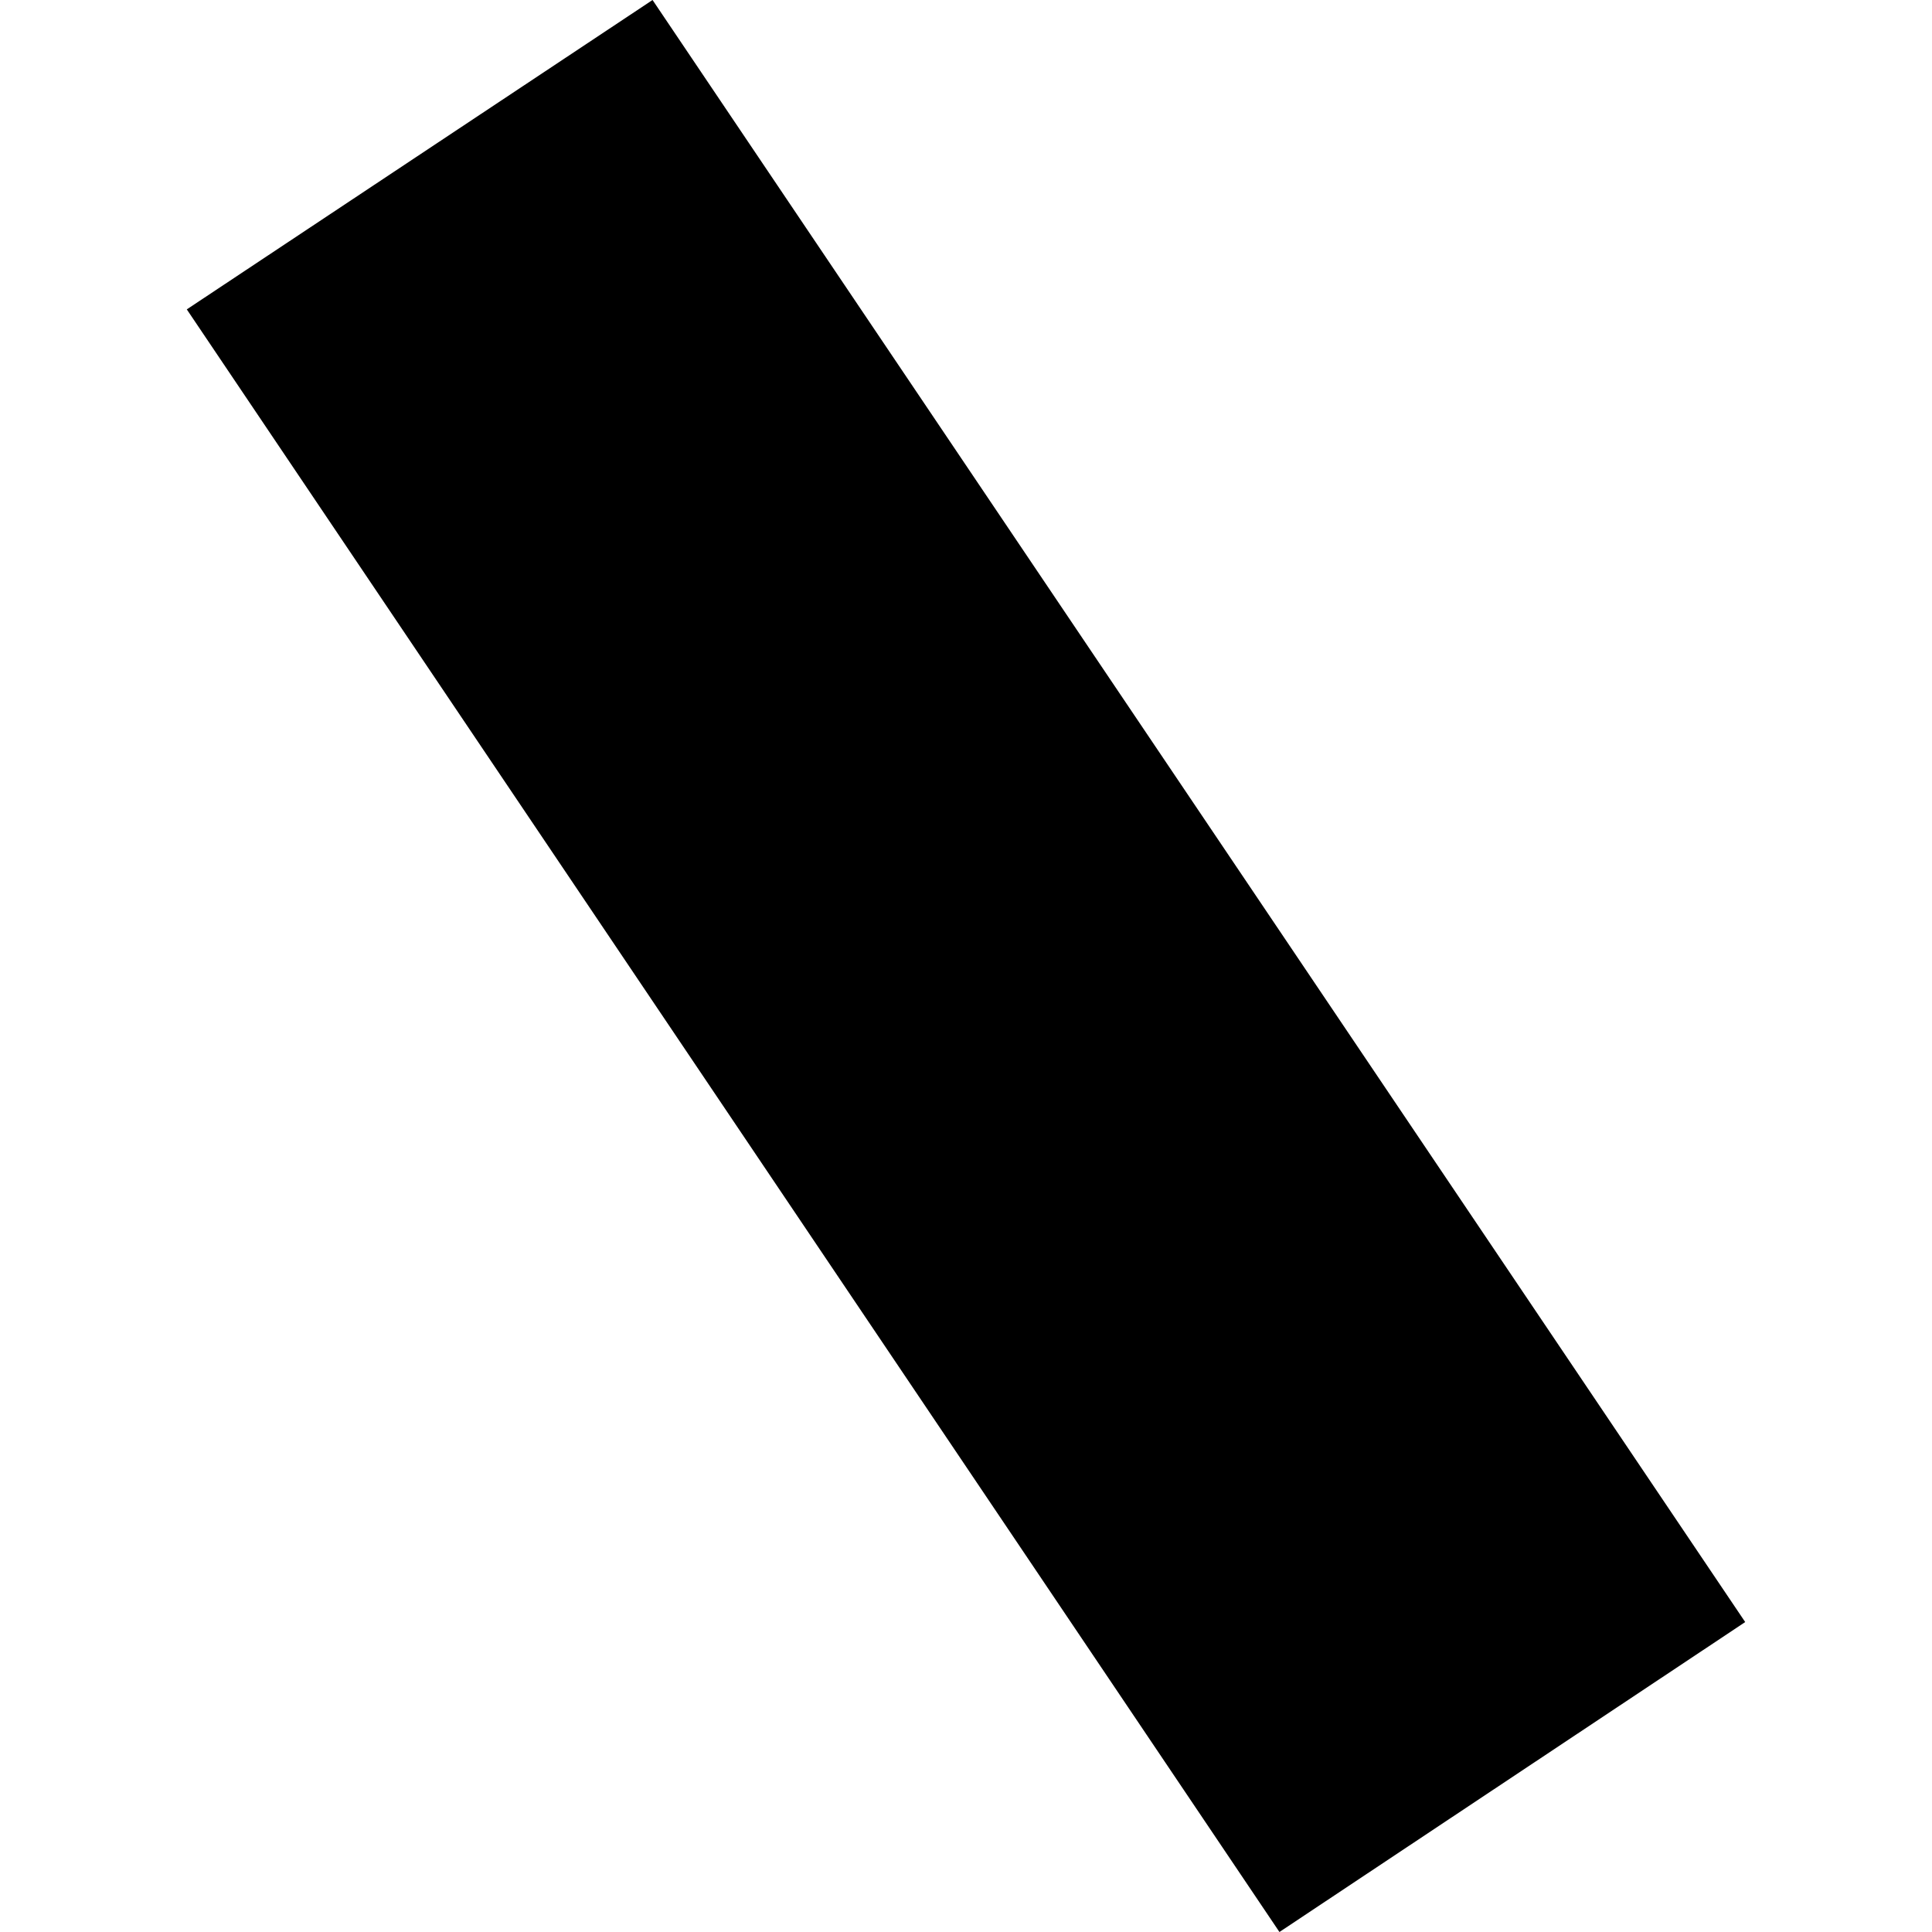 <?xml version="1.0" encoding="utf-8" standalone="no"?>
<!DOCTYPE svg PUBLIC "-//W3C//DTD SVG 1.1//EN"
  "http://www.w3.org/Graphics/SVG/1.1/DTD/svg11.dtd">
<!-- Created with matplotlib (https://matplotlib.org/) -->
<svg height="288pt" version="1.1" viewBox="0 0 288 288" width="288pt" xmlns="http://www.w3.org/2000/svg" xmlns:xlink="http://www.w3.org/1999/xlink">
 <defs>
  <style type="text/css">
*{stroke-linecap:butt;stroke-linejoin:round;}
  </style>
 </defs>
 <g id="figure_1">
  <g id="patch_1">
   <path d="M 0 288 
L 288 288 
L 288 0 
L 0 0 
z
" style="fill:none;opacity:0;"/>
  </g>
  <g id="axes_1">
   <g id="PatchCollection_1">
    <path clip-path="url(#pb52fb5cc33)" d="M 97.275 0 
L 27.845 46.119 
L 190.724 288 
L 260.155 241.798 
L 97.275 0 
"/>
   </g>
  </g>
 </g>
 <defs>
  <clipPath id="pb52fb5cc33">
   <rect height="288" width="232.311" x="27.845" y="0"/>
  </clipPath>
 </defs>
</svg>
